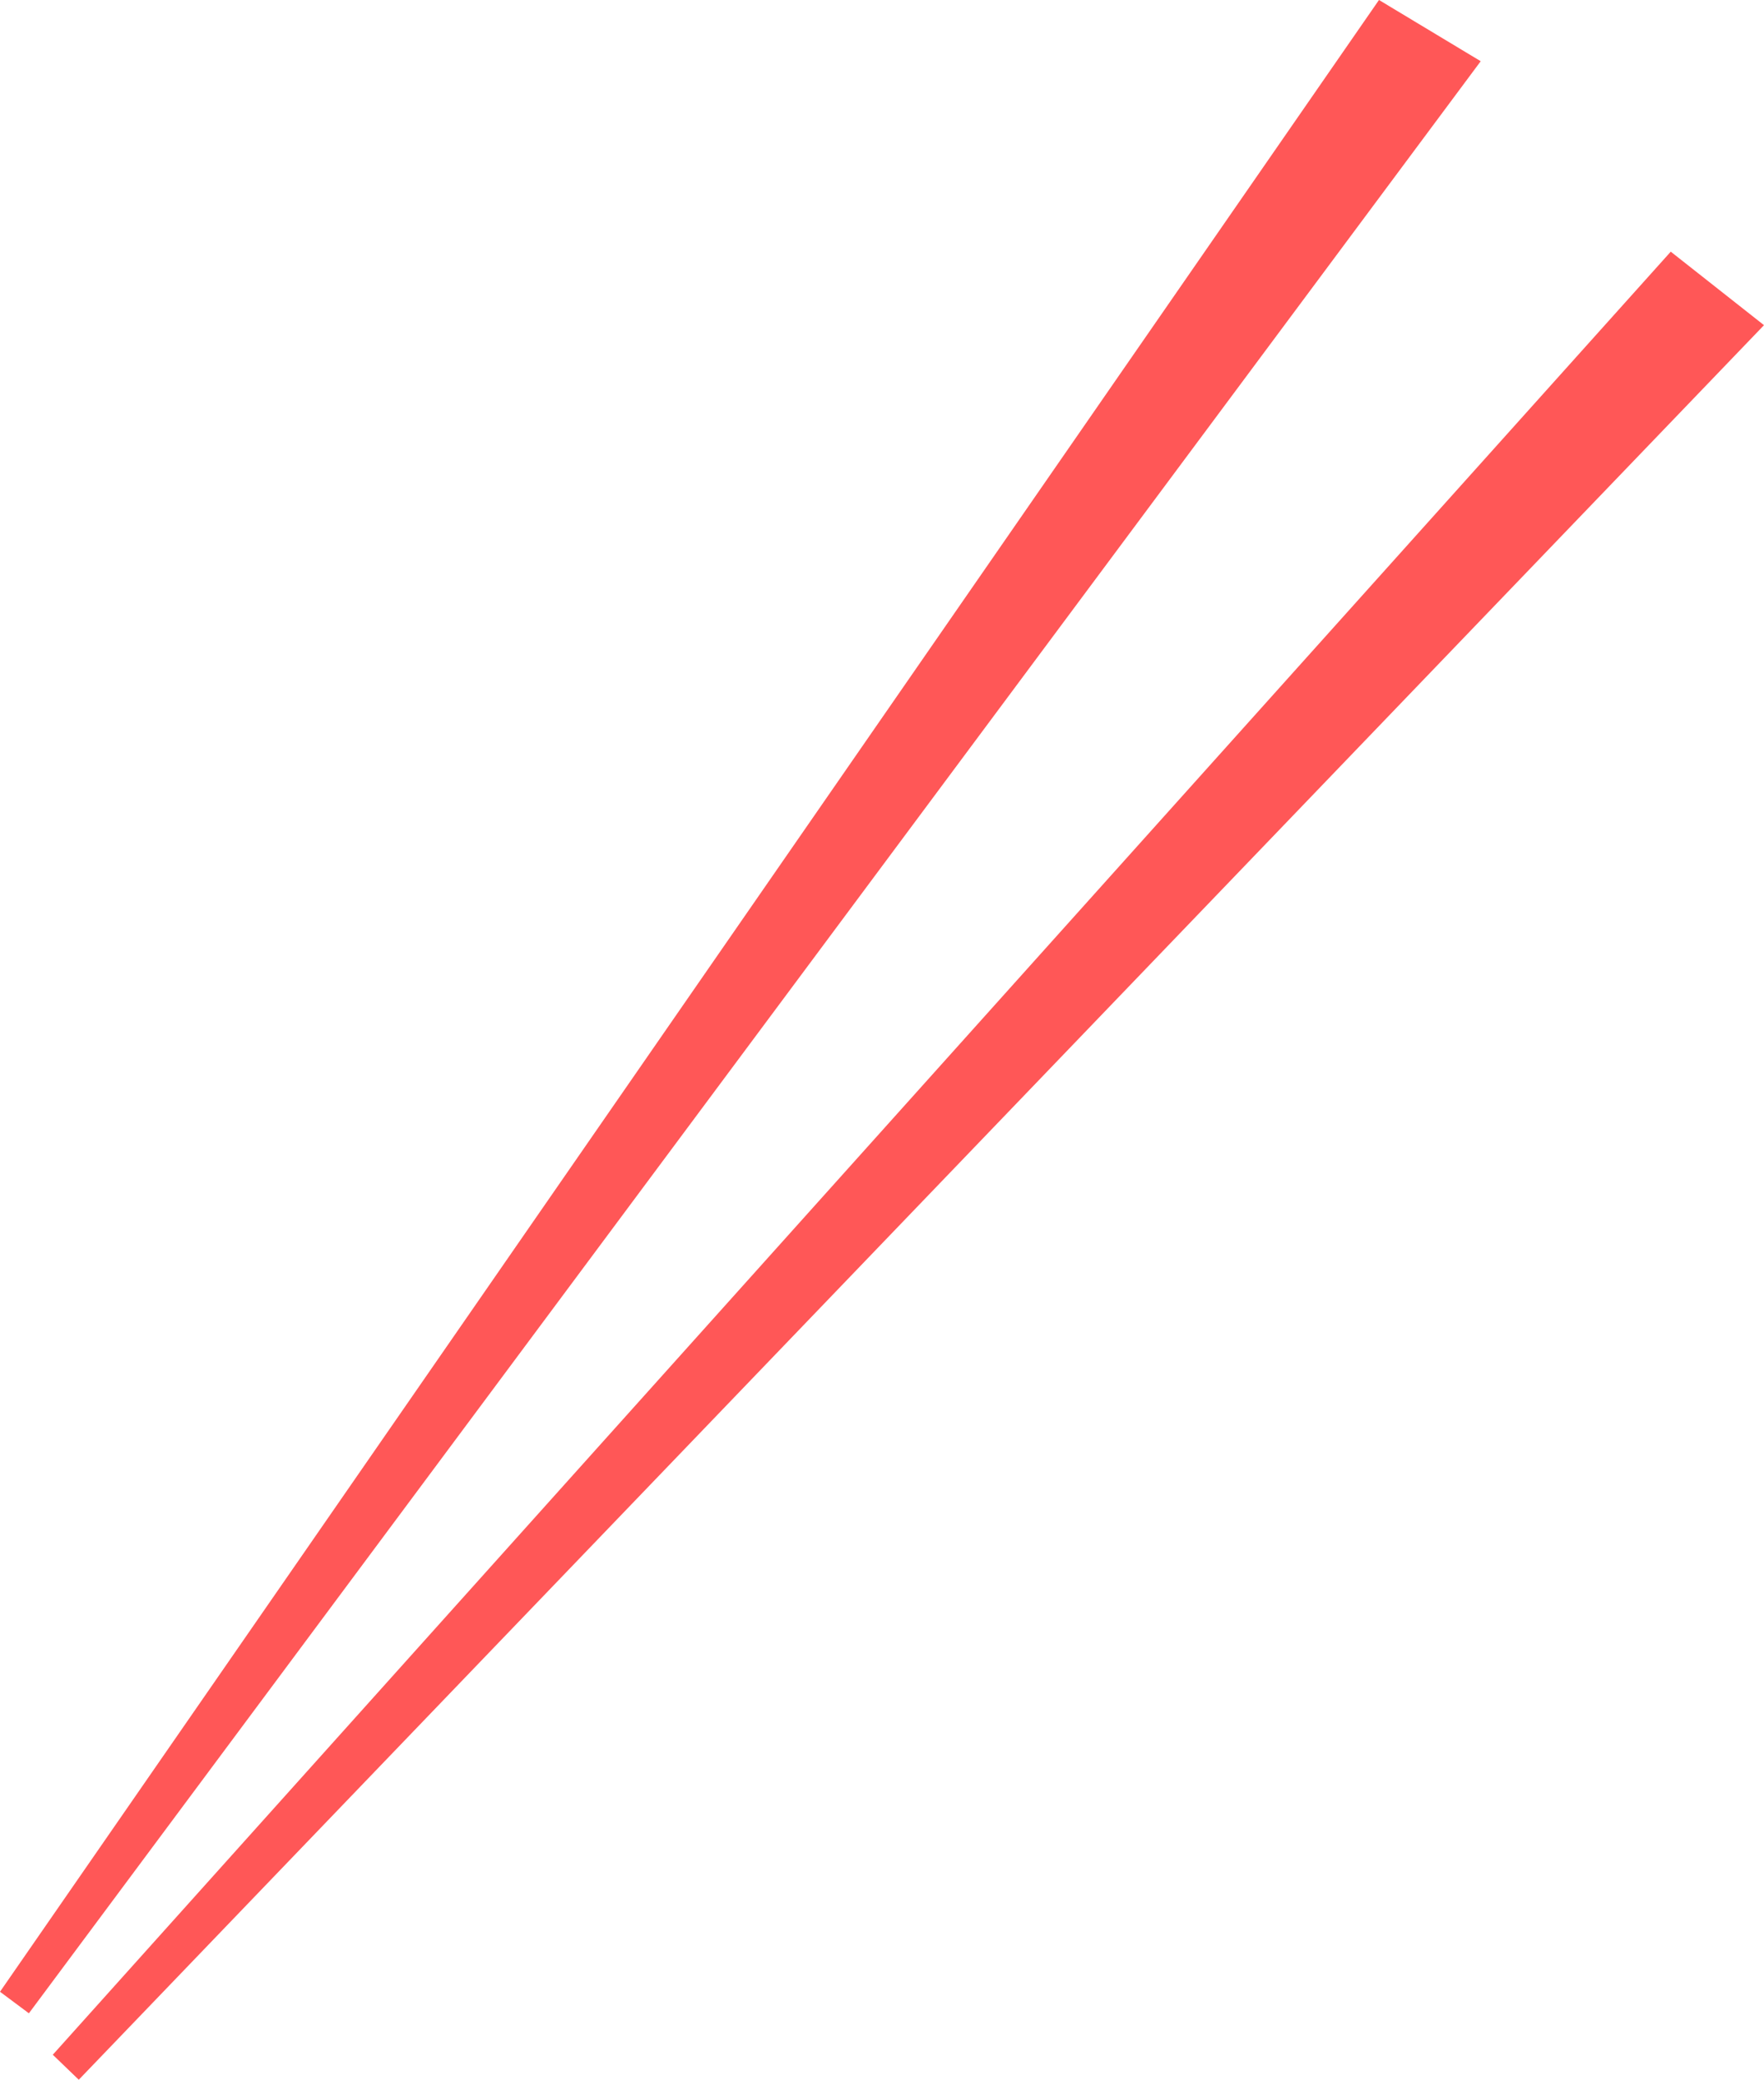 <?xml version="1.0" encoding="UTF-8" standalone="no"?><svg xmlns="http://www.w3.org/2000/svg" xmlns:xlink="http://www.w3.org/1999/xlink" fill="#000000" height="4539.9" preserveAspectRatio="xMidYMid meet" version="1" viewBox="574.8 230.1 3850.4 4539.9" width="3850.4" zoomAndPan="magnify"><g fill="#ff5757" fill-rule="evenodd" id="change1_1"><path d="M 746.734 4769.938 L 690.051 4715.344 L 4221.672 779.469 L 4425.207 939.914 L 746.734 4769.938" fill="inherit"/><path d="M 637.875 4624.906 L 574.797 4577.859 L 3584.797 230.066 L 3806.848 363.742 L 637.875 4624.906" fill="inherit"/></g></svg>